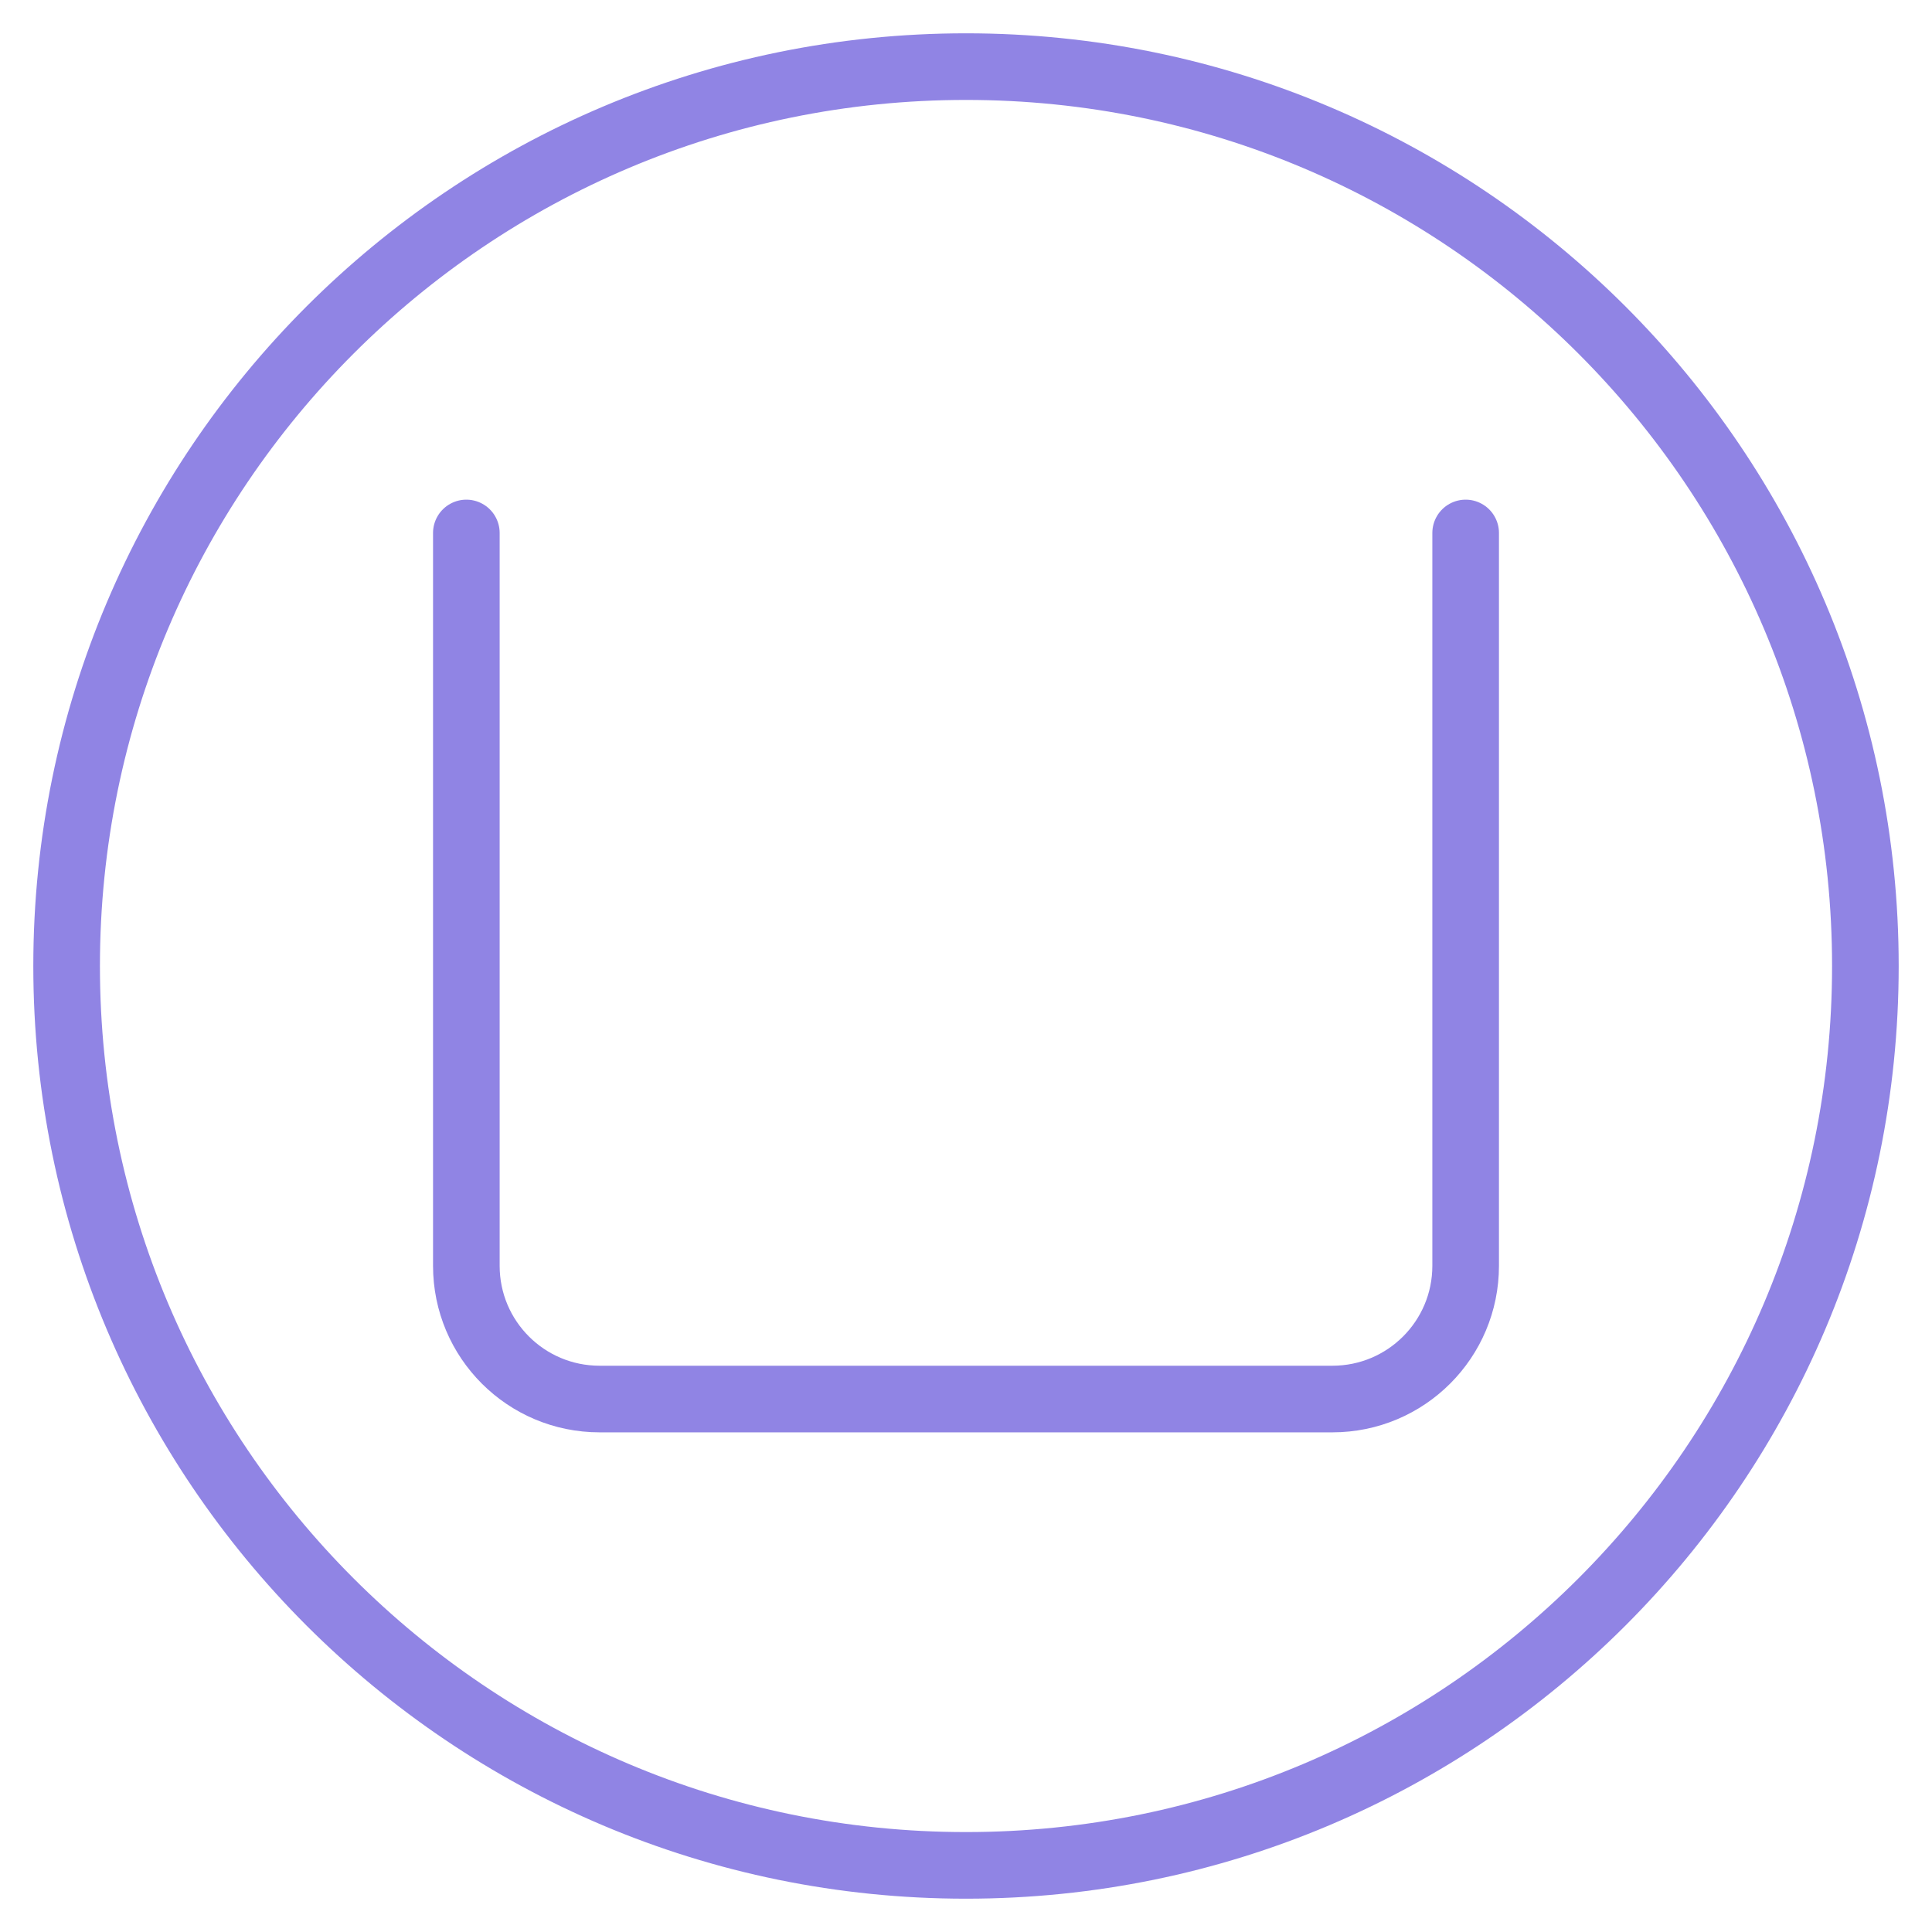 <svg width="29" height="29" viewBox="0 0 29 29" fill="none" xmlns="http://www.w3.org/2000/svg">
<path d="M28 14.5C28 7.044 21.956 1 14.5 1C7.044 1 1 7.044 1 14.5C1 21.956 7.044 28 14.5 28C21.956 28 28 21.956 28 14.5Z" stroke="#9084E4" stroke-linecap="round" stroke-linejoin="round"/>
<path d="M7 8V19C7 20.105 7.895 21 9 21H20C21.105 21 22 20.105 22 19V8" stroke="#9084E4" stroke-linecap="round" stroke-linejoin="round"/>
</svg>
